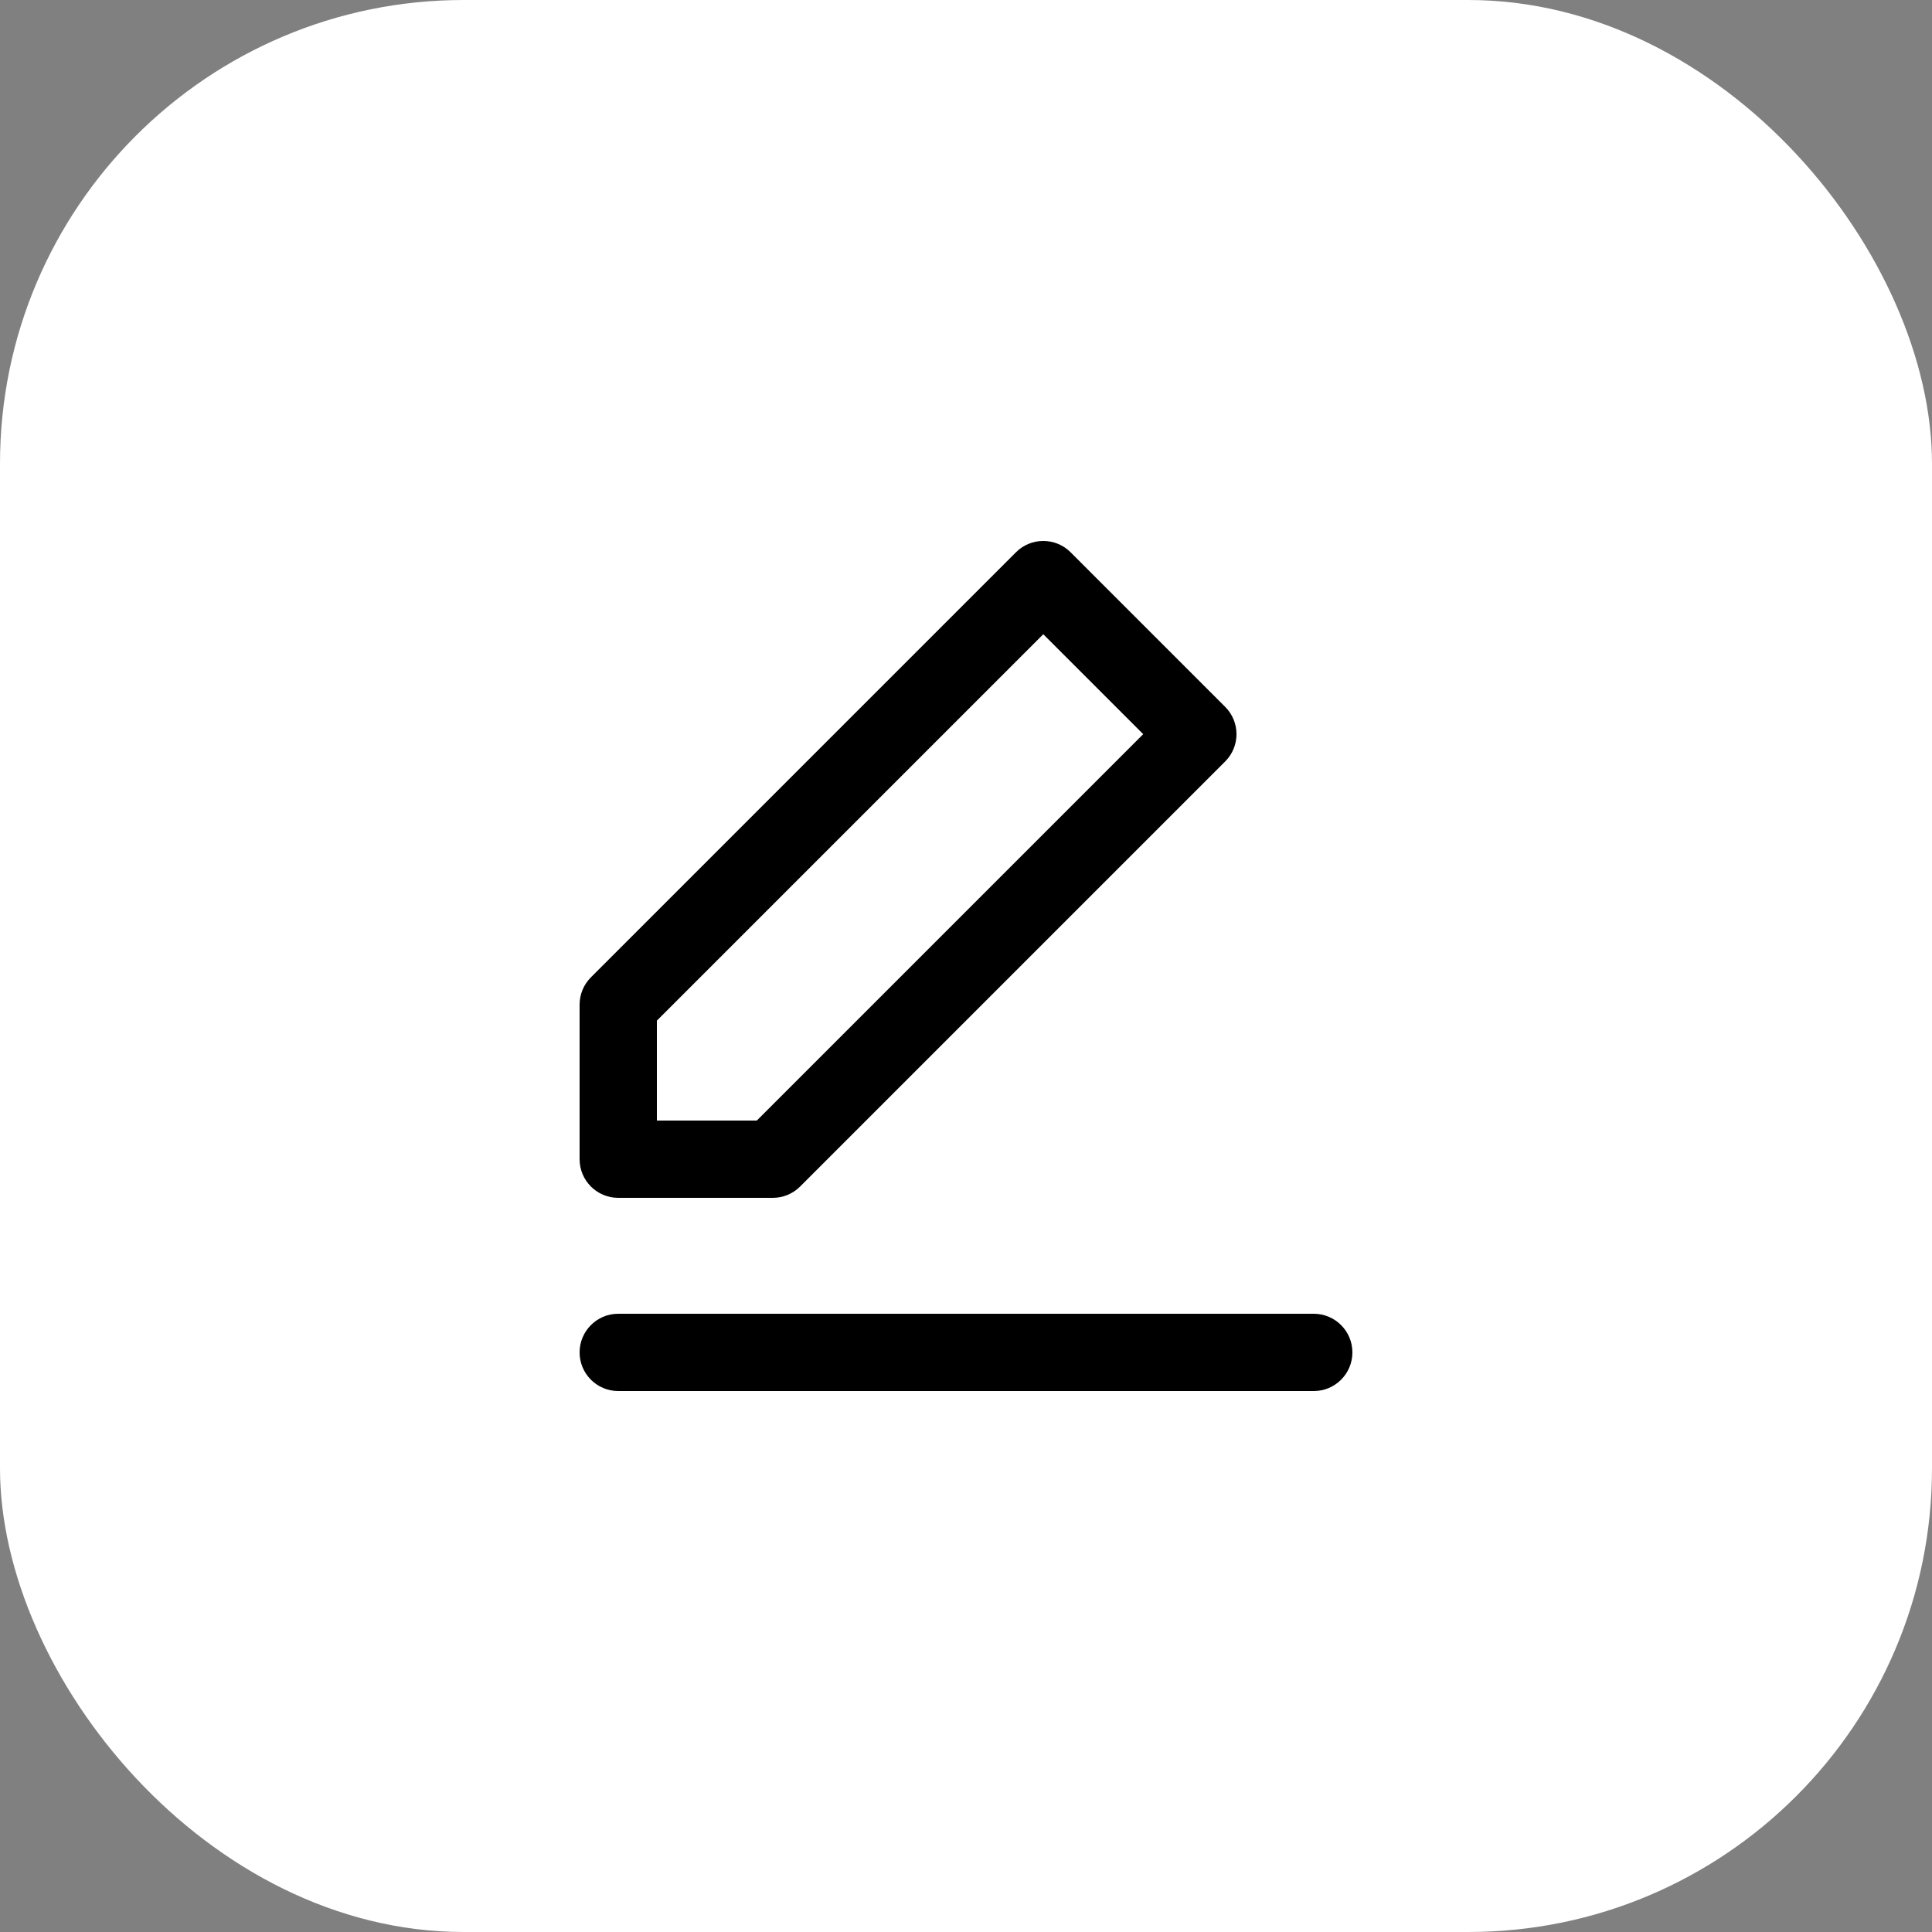 <svg width="50" height="50" viewBox="0 0 50 50" fill="none" xmlns="http://www.w3.org/2000/svg">
<rect x="0" y="0" width="50" height="50" fill="#808080" stroke="none"/>
<rect width="50" height="50" rx="12" fill="white"/>
<path fill-rule="evenodd" clip-rule="evenodd" d="M26.293 14.293C26.683 13.902 27.317 13.902 27.707 14.293L31.707 18.293C32.098 18.683 32.098 19.317 31.707 19.707L20.707 30.707C20.52 30.895 20.265 31 20 31H16C15.448 31 15 30.552 15 30V26C15 25.735 15.105 25.48 15.293 25.293L26.293 14.293ZM17 26.414V29H19.586L29.586 19L27 16.414L17 26.414Z" fill="black"/>
<path fill-rule="evenodd" clip-rule="evenodd" d="M15 35C15 34.448 15.448 34 16 34H34C34.552 34 35 34.448 35 35C35 35.552 34.552 36 34 36H16C15.448 36 15 35.552 15 35Z" fill="black"/>
</svg>
